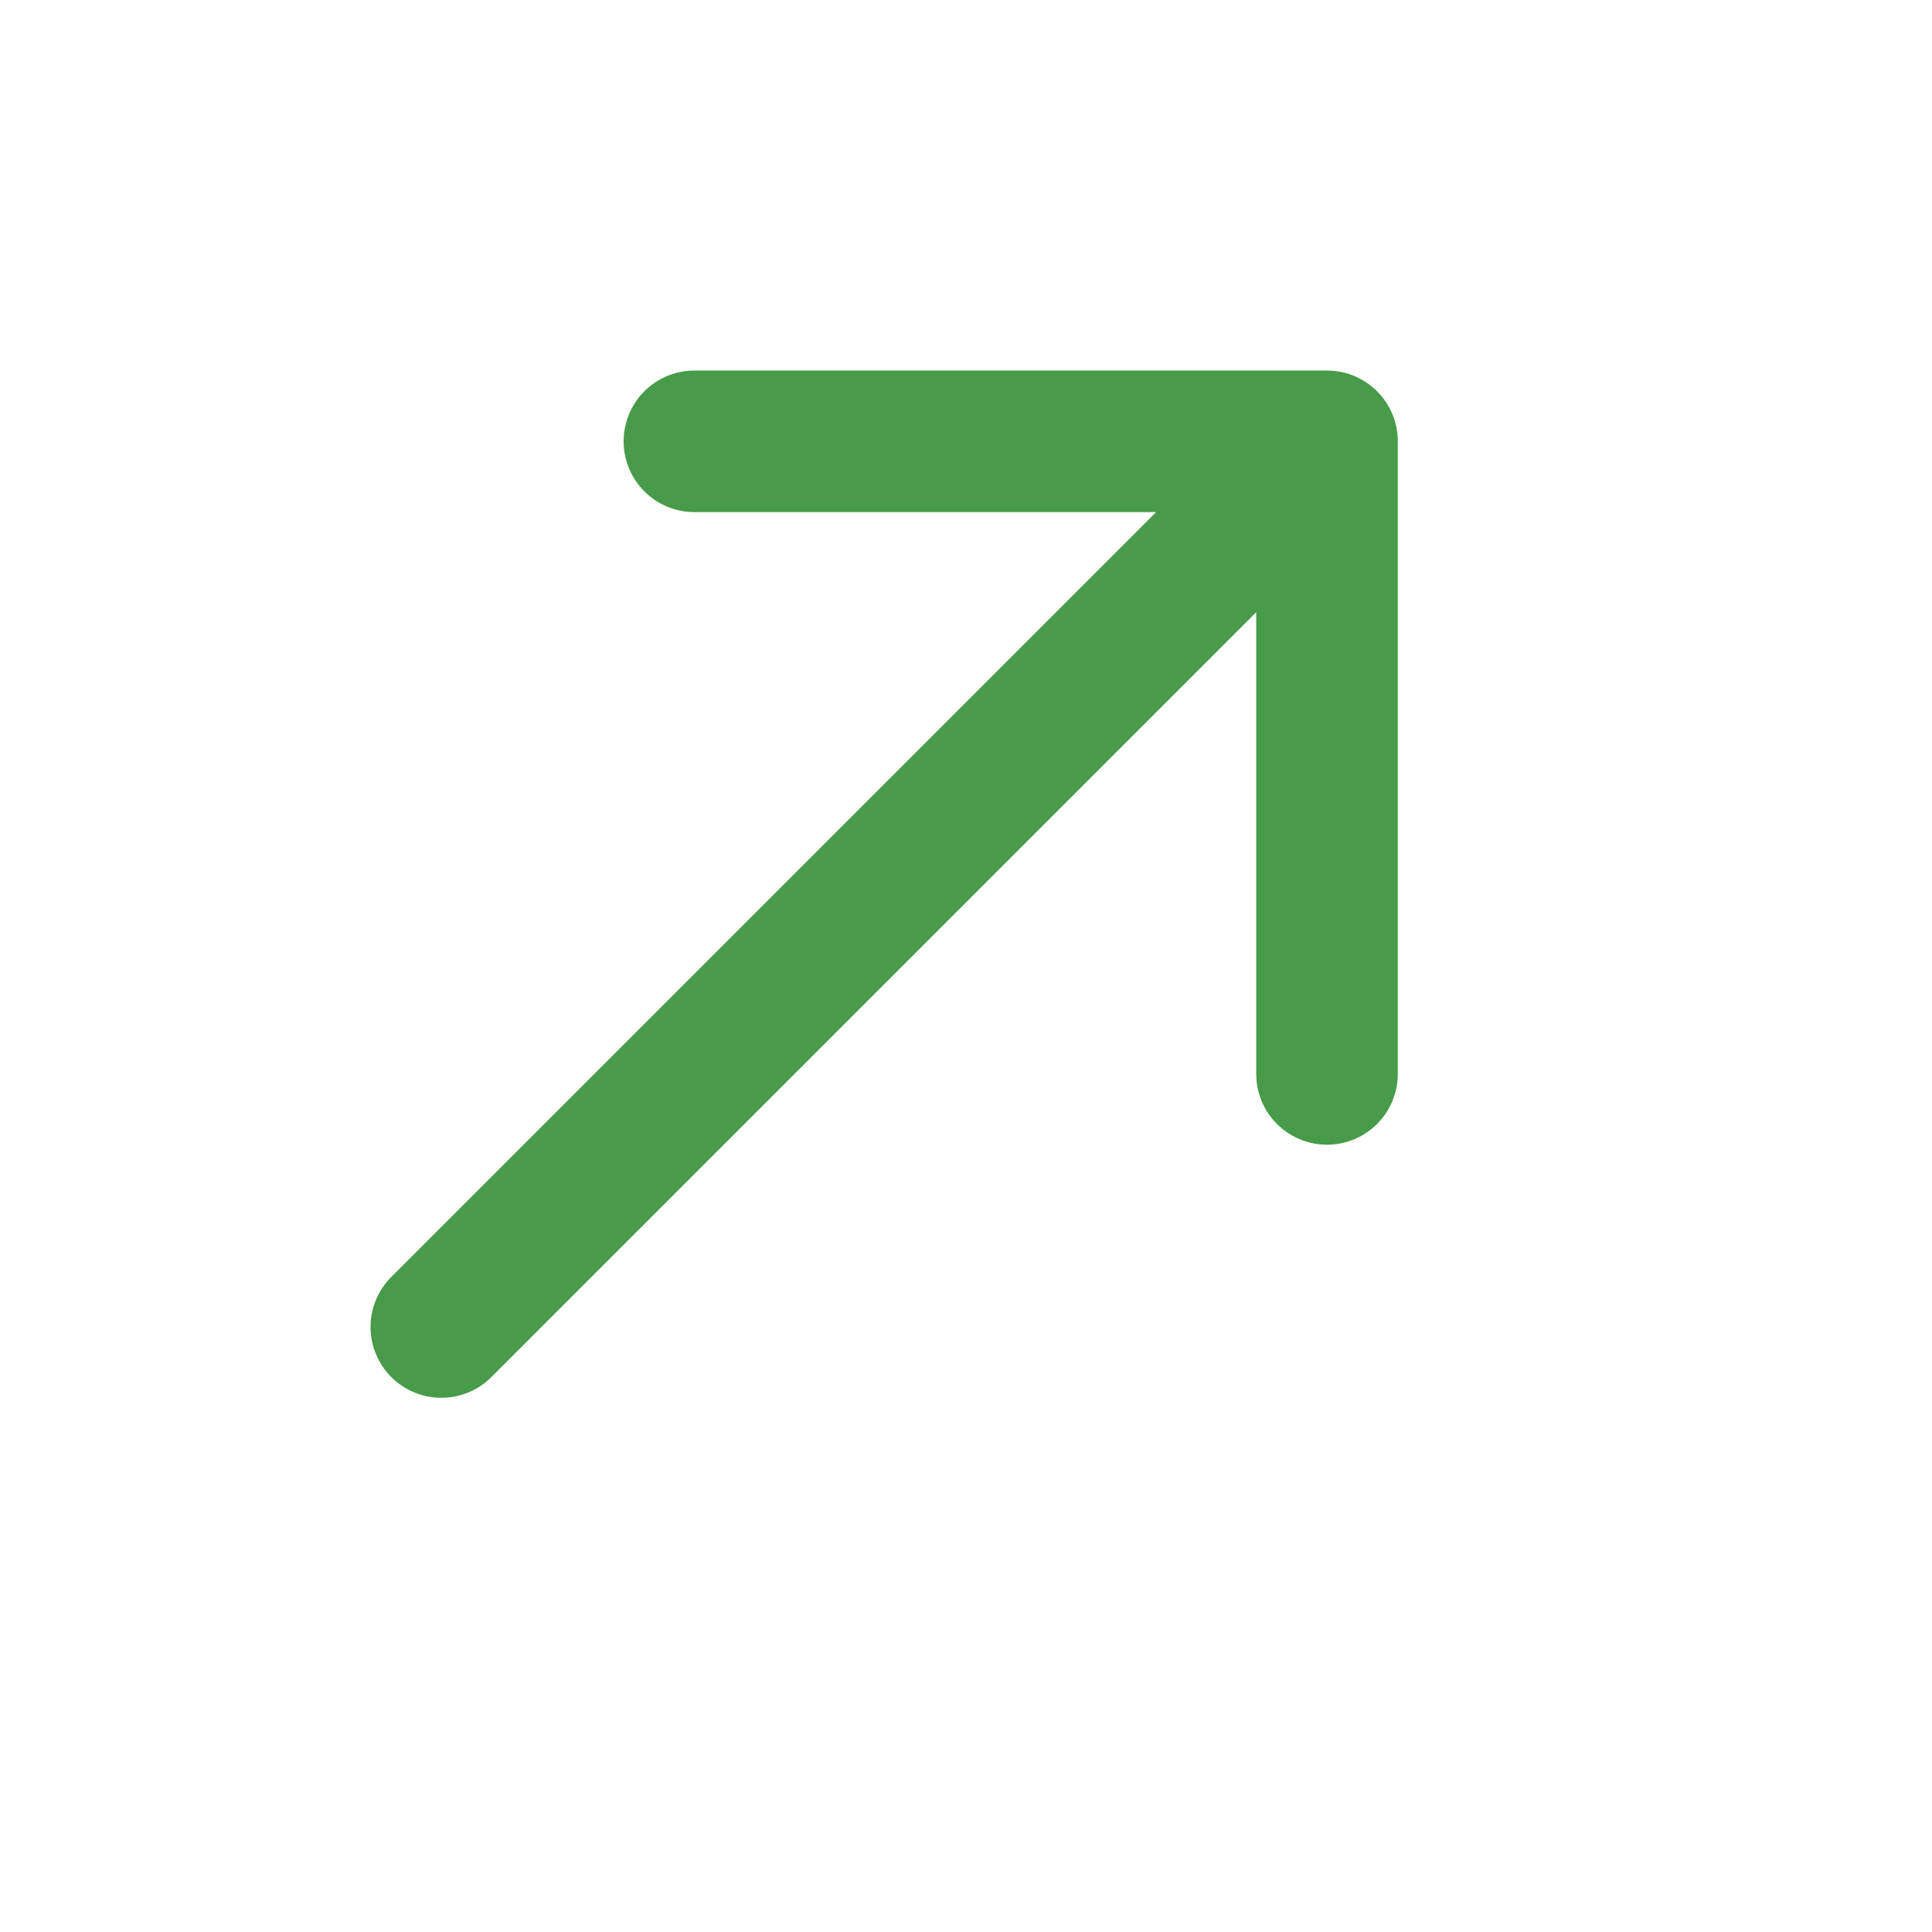 <?xml version="1.0" encoding="utf-8"?>
<svg xmlns="http://www.w3.org/2000/svg" fill="none" height="100%" overflow="visible" preserveAspectRatio="none" style="display: block;" viewBox="0 0 7 7" width="100%">
<g id="vuesax/linear/arrow-right">
<g id="arrow-right">
<path d="M2.516 1.599L4.808 1.599L4.808 3.891M1.599 4.808L4.776 1.631" id="Vector" stroke="#489B48" stroke-linecap="round" stroke-linejoin="round" stroke-miterlimit="10" stroke-width="0.513"/>
<g id="Vector_2" opacity="0">
</g>
</g>
</g>
</svg>